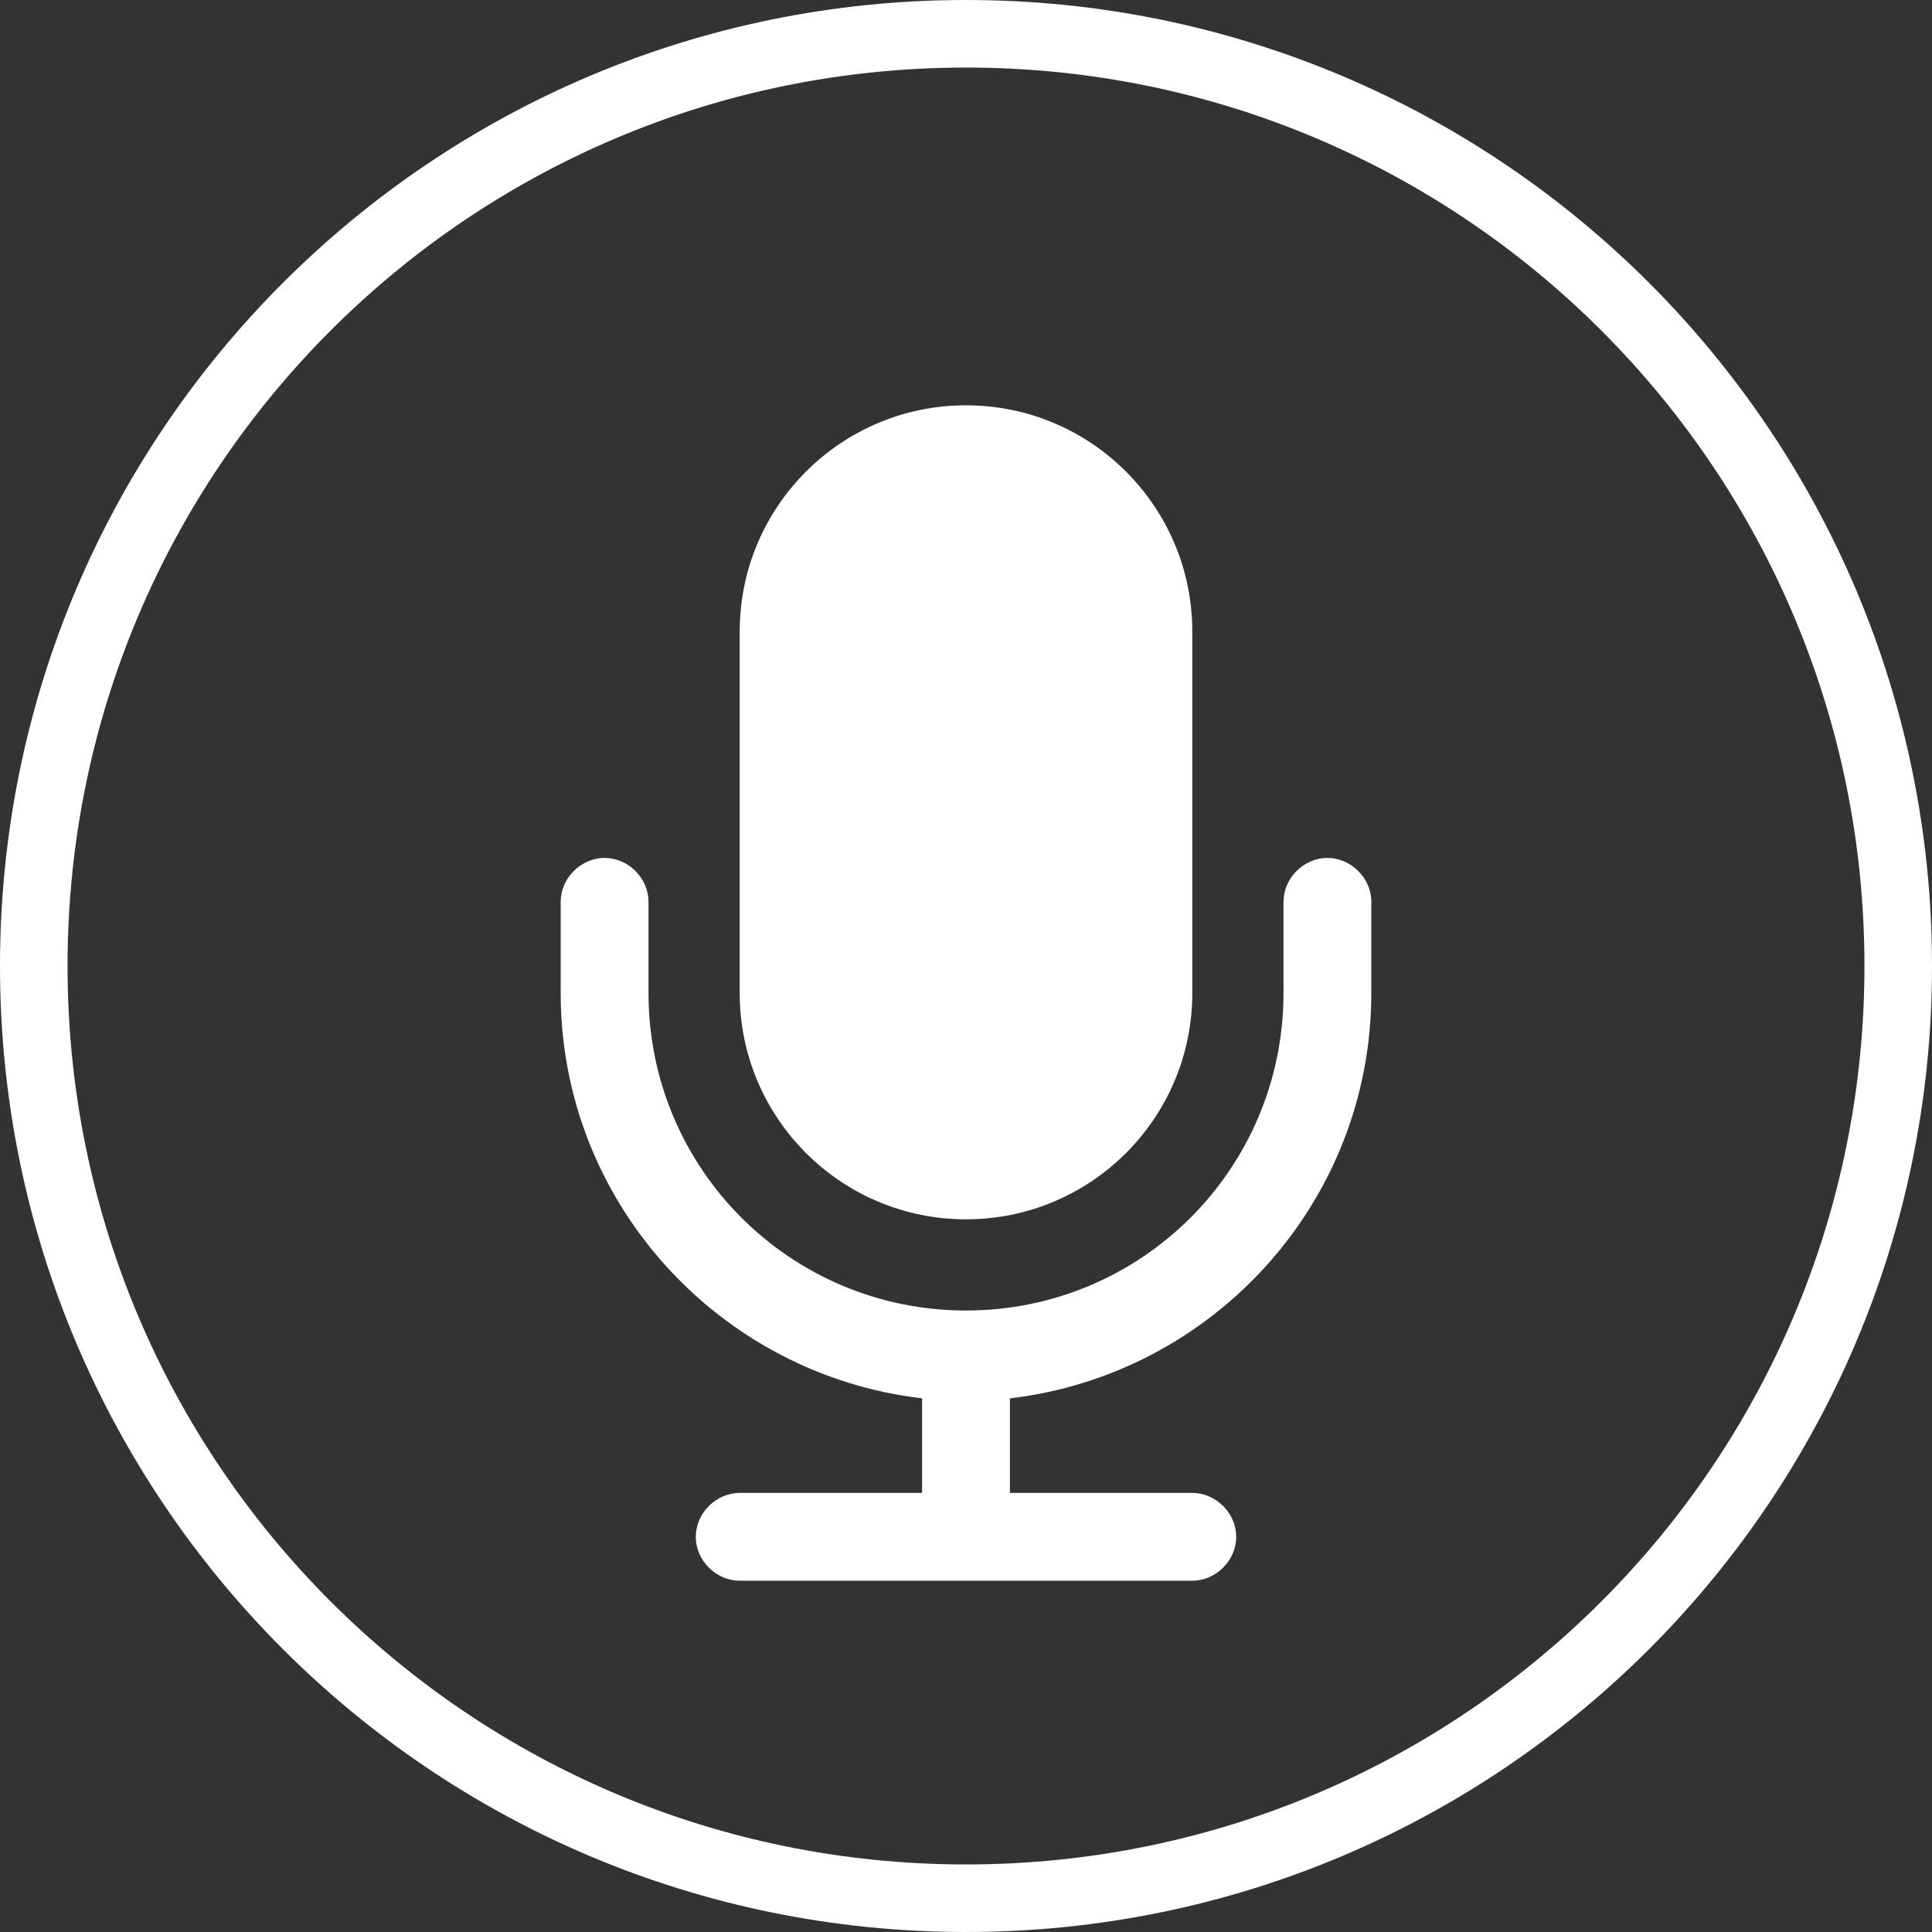 <?xml version="1.0" encoding="utf-8"?>
<!-- Generator: Adobe Illustrator 24.3.0, SVG Export Plug-In . SVG Version: 6.00 Build 0)  -->
<svg version="1.1" id="Layer_1" xmlns="http://www.w3.org/2000/svg" xmlns:xlink="http://www.w3.org/1999/xlink" x="0px" y="0px"
	 viewBox="0 0 57.2 57.2" style="enable-background:new 0 0 57.2 57.2;" xml:space="preserve">
<rect x="0" y="0" width="57.2" height="57.2" fill="#333333" stroke="none"/>
<style type="text/css">
	.st0{clip-path:url(#SVGID_2_);}
</style>
<g>
	<g>
		<defs>
			<rect id="SVGID_1_" x="0" y="0" width="57.2" height="57.2"/>
		</defs>
		<clipPath id="SVGID_2_">
			<use xlink:href="#SVGID_1_"  style="overflow:visible;"/>
		</clipPath>
		<g class="st0">
			<path fill="#ffffff" d="M35.3,18.7c0-3.7-3-6.7-6.7-6.7s-6.7,3-6.7,6.7v10.7c0,3.7,3,6.7,6.7,6.7s6.7-3,6.7-6.7V18.7z M40.6,26.7
				c0-0.7-0.6-1.3-1.3-1.3c-0.7,0-1.3,0.6-1.3,1.3v2.7c0,5.2-4.2,9.4-9.4,9.4c-5.2,0-9.4-4.2-9.4-9.4v-2.7c0-0.7-0.6-1.3-1.3-1.3
				c-0.7,0-1.3,0.6-1.3,1.3v2.7c0,6.2,4.7,11.3,10.7,12v2.8h-5.4c-0.7,0-1.3,0.6-1.3,1.3c0,0.7,0.6,1.3,1.3,1.3h13.4
				c0.7,0,1.3-0.6,1.3-1.3c0-0.7-0.6-1.3-1.3-1.3h-5.4v-2.8c6-0.7,10.7-5.8,10.7-12V26.7z"/>
			<path fill="#ffffff" d="M28.6,57.2C12.8,57.2,0,44.4,0,28.6C0,12.8,12.8,0,28.6,0c15.8,0,28.6,12.8,28.6,28.6C57.2,44.4,44.4,57.2,28.6,57.2z
				 M28.6,2C13.9,2,2,13.9,2,28.6c0,14.7,11.9,26.6,26.6,26.6c14.7,0,26.6-11.9,26.6-26.6C55.2,13.9,43.3,2,28.6,2z"/>
		</g>
	</g>
</g>
</svg>
